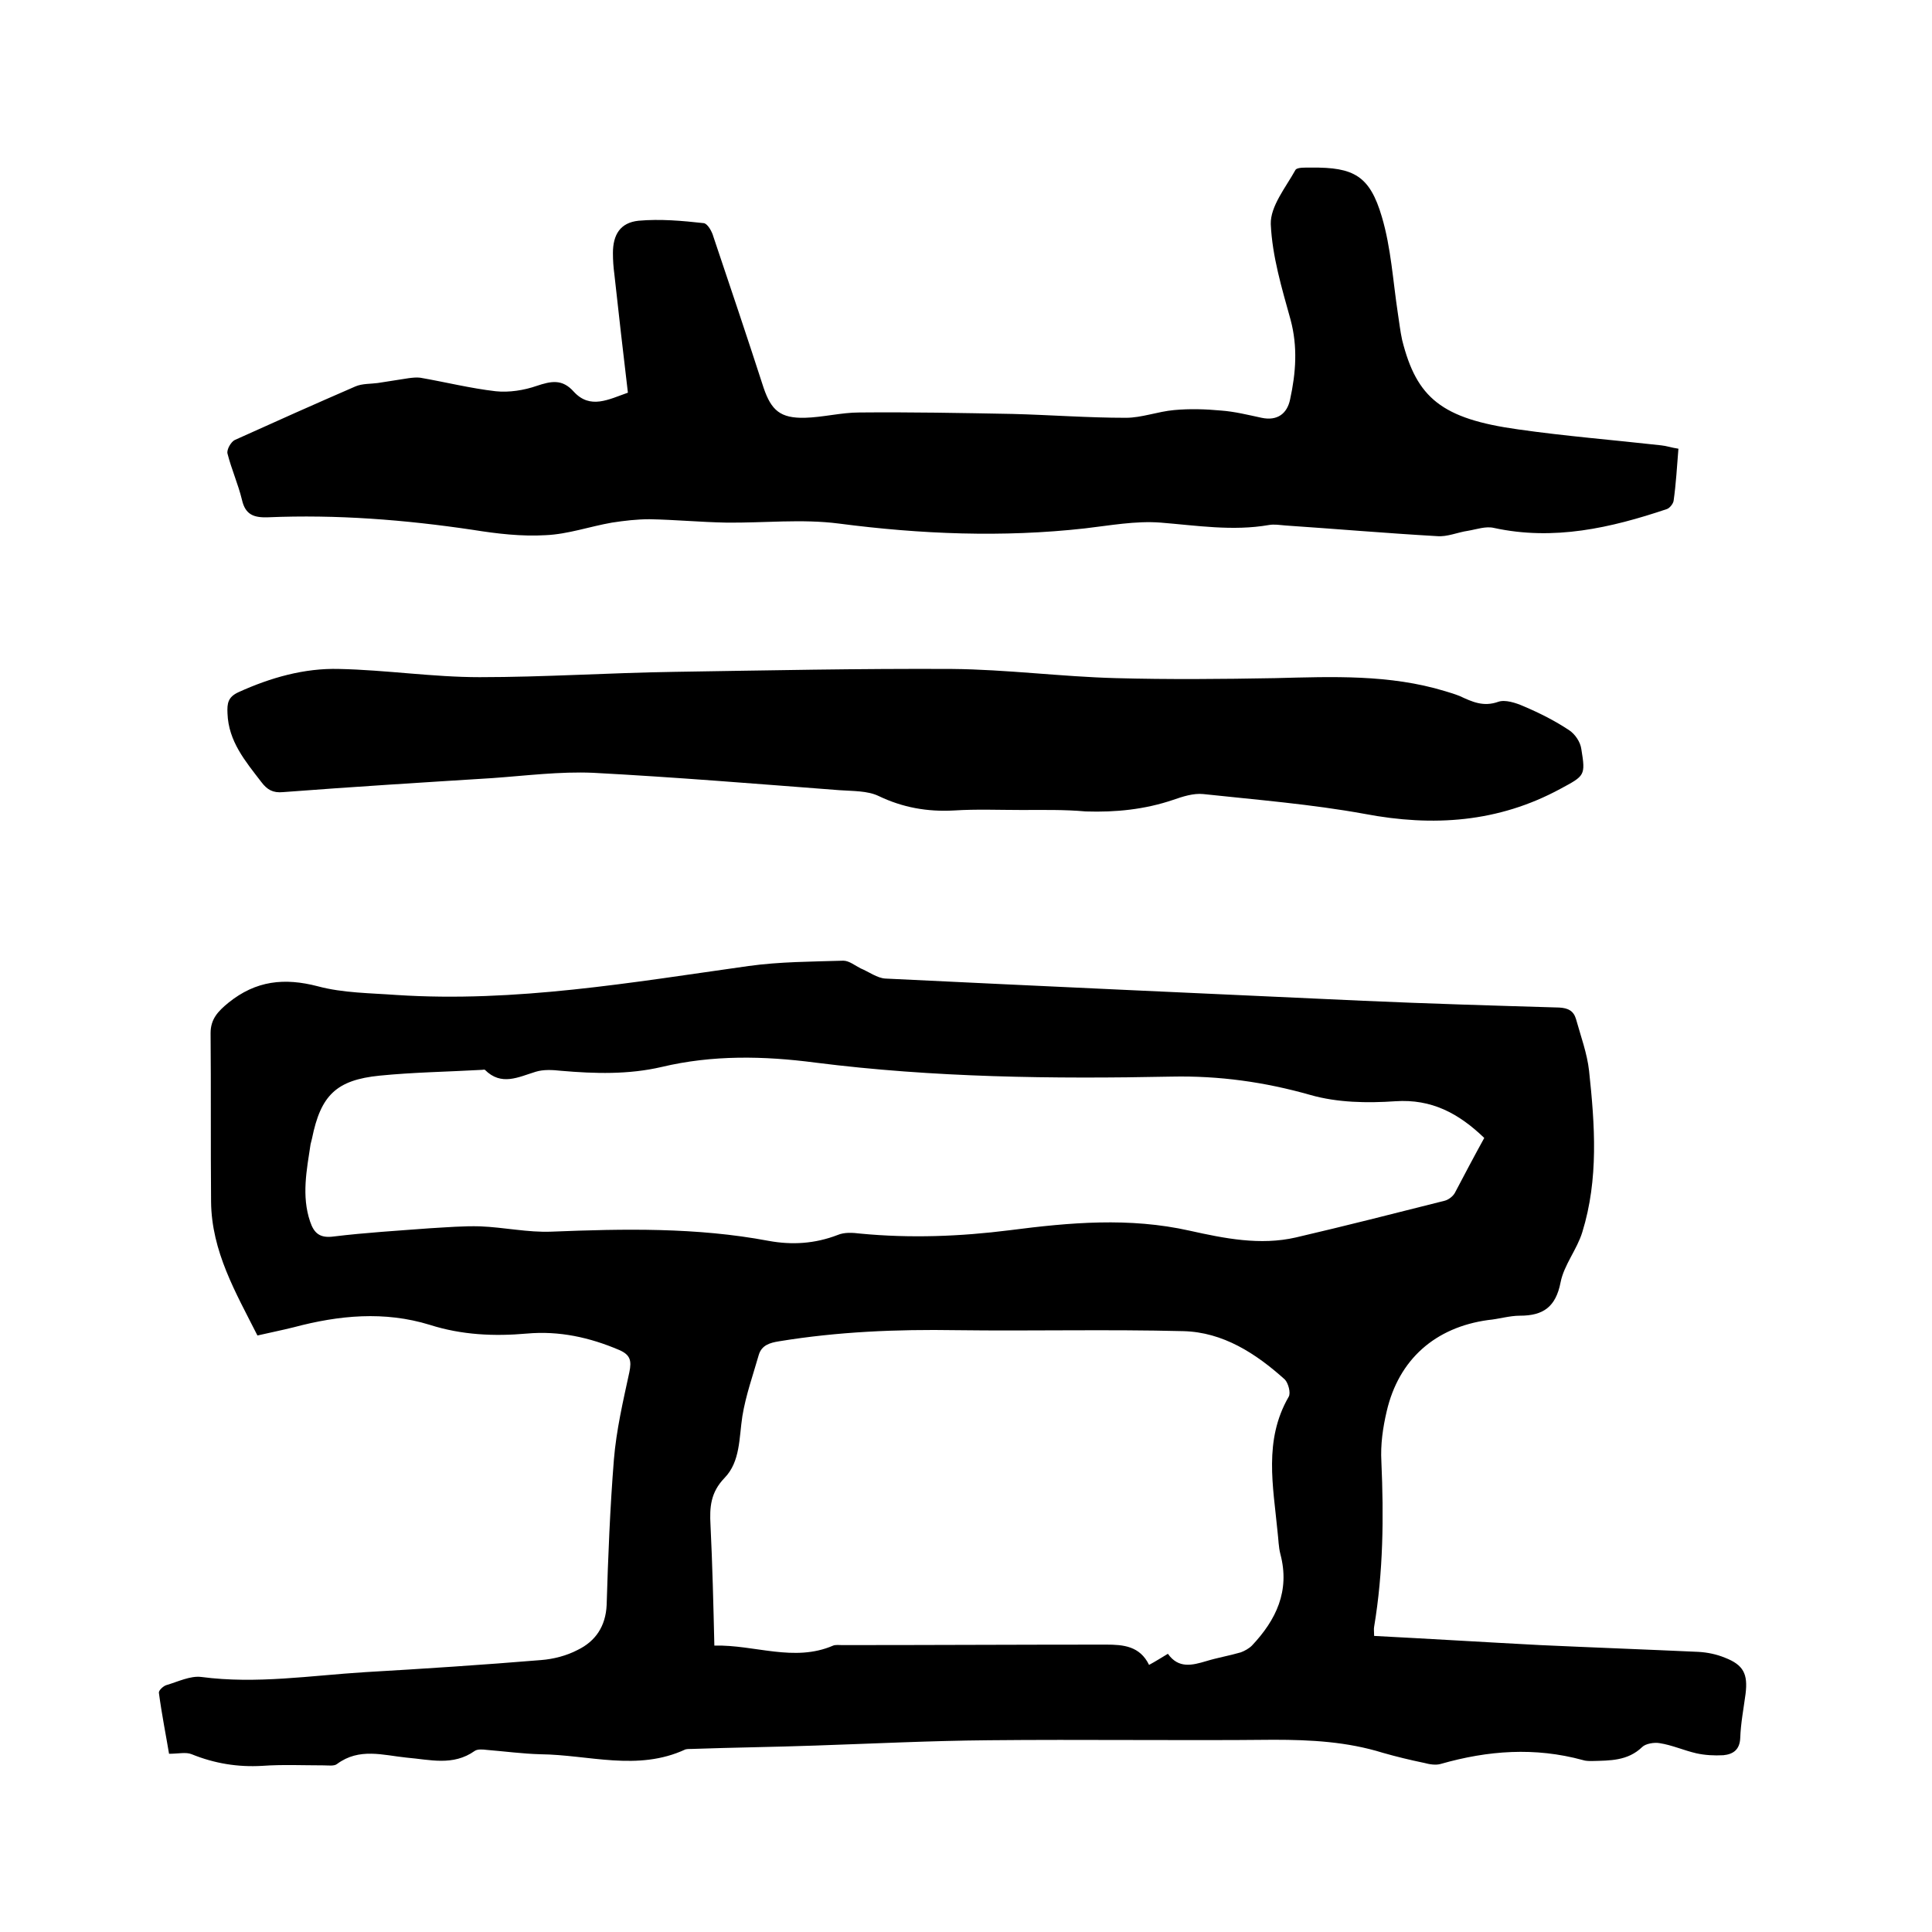 <svg enable-background="new 0 0 400 400" viewBox="0 0 400 400" xmlns="http://www.w3.org/2000/svg"><path d="m284.5 338.7c11.6.6 23 1.3 34.4 1.9 10.9.5 21.8.9 32.7 1.4 1.9.1 3.8.5 5.5 1.2 3.9 1.5 4.8 3.4 4.3 7.5-.4 3-1 6.1-1.1 9.1-.1 2.5-1.5 3.4-3.5 3.6-1.9.1-3.8 0-5.6-.4-2.6-.6-5-1.7-7.6-2.1-1.1-.2-2.9.1-3.6.8-3 2.9-6.7 2.8-10.4 2.9-.6 0-1.3 0-1.9-.2-9.9-2.7-19.6-2-29.4.8-1 .3-2.3.1-3.4-.2-2.9-.6-5.8-1.3-8.6-2.1-7.4-2.3-14.9-2.7-22.6-2.7-19.7.2-39.4-.1-59.1.1-11.9.1-23.9.7-35.8 1.1-8.5.3-17.1.4-25.6.7-.4 0-.9 0-1.3.1-9.9 4.6-20 1.1-30 1-3.7-.1-7.4-.6-11.1-.9-.8-.1-1.9-.2-2.5.2-4.5 3.2-9.3 1.8-14.1 1.4-4.9-.5-9.8-2.1-14.4 1.3-.6.5-1.8.3-2.8.3-4.2 0-8.5-.2-12.7.1-5.1.3-9.9-.5-14.6-2.4-1.2-.5-2.7-.1-4.7-.1-.6-3.6-1.5-8.1-2.1-12.6-.1-.5.9-1.4 1.5-1.6 2.4-.7 5-2 7.3-1.7 11.4 1.5 22.6-.3 33.9-1 12.1-.7 24.3-1.5 36.4-2.5 2.6-.2 5.3-.9 7.6-2.1 3.7-1.8 5.8-4.9 6-9.3.3-10 .7-20.1 1.5-30.1.5-6.1 1.9-12.1 3.2-18.1.5-2.4.2-3.6-2.1-4.6-6.1-2.6-12.4-4-19.1-3.4-6.8.6-13.5.3-20.1-1.8-9.4-2.9-18.8-2-28.2.5-2.4.6-4.9 1.1-7.5 1.7-4.5-8.9-9.5-17.4-9.6-27.7-.1-11.6 0-23.3-.1-34.9 0-2.9 1.5-4.5 3.7-6.3 5.7-4.6 11.6-5.2 18.5-3.4 5.2 1.4 10.9 1.4 16.3 1.8 24.6 1.6 48.7-2.6 72.9-6 6.5-.9 13.1-.9 19.6-1.1 1.2 0 2.4 1 3.6 1.6 1.7.7 3.4 2 5.1 2.1 33 1.6 65.9 3.1 98.9 4.6 13.5.6 27.1 1 40.6 1.4 1.9.1 3 .7 3.5 2.4 1 3.6 2.3 7.1 2.7 10.7 1.2 11.2 2 22.4-1.4 33.4-1.1 3.6-3.8 6.8-4.5 10.4-1 5.1-3.6 6.9-8.4 6.9-2.2 0-4.4.7-6.6.9-10.9 1.5-18.5 8.1-21 18.9-.8 3.4-1.3 6.9-1.1 10.4.5 11.5.4 22.8-1.5 34.2-.1.5 0 1 0 1.9zm22.8-103.1c-5.3-5.1-10.9-8.1-18.4-7.6-5.8.4-12 .3-17.6-1.3-9.5-2.7-18.9-4-28.7-3.8-24.7.5-49.3.2-73.8-2.9-10.7-1.4-21.3-1.6-31.8.9-6.9 1.6-13.8 1.4-20.8.8-1.8-.2-3.7-.3-5.3.2-3.6 1.1-7.1 3-10.5-.4-.1-.1-.4 0-.6 0-7.1.4-14.2.5-21.2 1.2-9 .9-12.2 4.1-14 13-.1.4-.2.8-.3 1.2-.8 5.3-1.9 10.7-.1 16 .8 2.4 2 3.5 4.9 3.1 6.6-.8 13.3-1.2 19.9-1.7 3.5-.2 7-.5 10.4-.4 5 .2 9.9 1.3 14.8 1.1 15-.6 30-.9 44.9 1.9 4.9.9 9.6.6 14.3-1.2 1.4-.6 3.1-.5 4.7-.3 10.4 1 20.7.6 31-.7 12.4-1.6 24.7-2.7 37.2.1 7.2 1.6 14.6 3.1 22 1.4 10.3-2.4 20.5-5 30.8-7.6.8-.2 1.7-.9 2.1-1.6 2-3.8 4-7.6 6.1-11.4zm-65.5 106.8c2.2 3.1 5 2.4 8 1.5 2.3-.7 4.7-1.1 7.1-1.8.8-.3 1.7-.8 2.3-1.4 5-5.3 7.9-11.3 5.9-18.9-.4-1.5-.4-3.1-.6-4.7-.9-9.4-2.9-18.9 2.3-27.9.5-.8-.1-2.9-.8-3.6-6-5.4-12.8-9.8-21-10-15.7-.4-31.3 0-47-.2-12.3-.2-24.5.3-36.7 2.3-1.9.3-3.6.8-4.2 2.8-1.2 4.2-2.7 8.4-3.4 12.7-.7 4.5-.4 9.4-3.7 12.8-2.9 3-3.1 6.1-2.9 9.7.4 8.2.6 16.5.8 25 8.4-.2 16.5 3.5 24.6 0 .5-.2 1.3-.1 1.9-.1 18.2 0 36.4-.1 54.6-.1 3.6 0 7 .3 8.9 4.2 1.3-.7 2.4-1.4 3.9-2.3z"/><path d="m130 81.3c-1-8.3-1.9-16.4-2.8-24.5-.2-1.5-.3-2.9-.3-4.4 0-3.8 1.5-6.3 5.3-6.7 4.5-.4 9 0 13.5.5.8.1 1.7 1.7 2 2.8 3.5 10.4 7 20.8 10.4 31.3 1.6 4.7 3.5 6.3 8.5 6.2 3.8-.1 7.6-1.1 11.3-1.1 10.6-.1 21.1.1 31.7.3 7.8.2 15.6.8 23.5.8 3.3 0 6.6-1.3 10-1.6 3.2-.3 6.5-.2 9.7.1 2.8.2 5.6.9 8.4 1.5 3.3.7 5.3-.9 5.9-3.8 1.2-5.5 1.6-10.9.1-16.5-1.8-6.5-3.8-13.1-4.1-19.8-.1-3.7 3.1-7.6 5.1-11.2.3-.6 2.2-.5 3.3-.5 8.8-.1 12.1 1.7 14.6 10.2 1.9 6.4 2.3 13.3 3.3 19.9.3 1.9.5 3.8.9 5.6 3 12 8.2 16.3 24 18.5 9.8 1.4 19.8 2.2 29.6 3.3 1.1.1 2.2.5 3.6.7-.3 3.7-.5 7.3-1 10.8-.1.6-.8 1.5-1.4 1.7-11.6 3.9-23.4 6.6-35.8 3.9-1.7-.4-3.6.3-5.4.6-2.1.3-4.3 1.3-6.4 1.1-10.5-.6-20.9-1.5-31.3-2.2-1.2-.1-2.4-.3-3.5-.1-7.5 1.3-14.9.1-22.4-.5-5.2-.4-10.5.6-15.7 1.2-17 1.9-34 1.2-50.9-1-7.7-1-15.6-.1-23.4-.2-5.3-.1-10.5-.6-15.8-.7-2.6 0-5.2.3-7.8.7-4.6.8-9.1 2.4-13.7 2.6-5 .3-10.1-.3-15.1-1.1-14.1-2.1-28.2-3.2-42.4-2.6-2.9.1-4.7-.5-5.4-3.6-.8-3.3-2.2-6.4-3-9.6-.2-.8.7-2.4 1.5-2.8 8.4-3.8 16.7-7.5 25-11.1 1.4-.6 3.1-.5 4.6-.7 2.1-.3 4.3-.7 6.4-1 .8-.1 1.6-.2 2.4-.1 5.2.9 10.4 2.2 15.6 2.8 2.8.3 5.9-.2 8.5-1.1 3-1 5.3-1.5 7.7 1.2 3.4 3.7 7.2 1.6 11.2.2z"/><path d="m211.5 167.7c-4.7 0-9.3-.2-14 .1-5.5.3-10.6-.6-15.6-3-2.3-1.1-5.3-1-8.1-1.2-17-1.3-34-2.7-51-3.6-6.9-.3-13.9.6-20.9 1.1-14.4.9-28.9 1.8-43.3 2.9-2.1.2-3.3-.5-4.5-2.1-3.3-4.3-6.8-8.4-7-14.2-.1-2.1.1-3.4 2.3-4.4 6.6-3 13.6-5 20.8-4.8 9.7.2 19.4 1.7 29.1 1.7 13.4 0 26.8-.9 40.3-1.1 19.2-.3 38.3-.7 57.5-.6 11.3.1 22.6 1.6 33.9 1.9 11 .3 22 .2 33 0 11.9-.3 23.7-.8 35.2 2.7 1 .3 2 .6 3 1 2.6 1.2 4.9 2.3 8 1.2 1.4-.5 3.6.2 5.2.9 3.3 1.4 6.5 3 9.5 5 1.2.8 2.3 2.4 2.5 3.9.9 5.5.7 5.5-4.3 8.2-12.9 7-26.4 7.9-40.6 5.2-11-2-22.2-2.9-33.4-4.1-2-.2-4.2.5-6.2 1.2-5.9 2-11.9 2.6-18.1 2.4-4.4-.4-8.9-.3-13.3-.3z"/></svg>